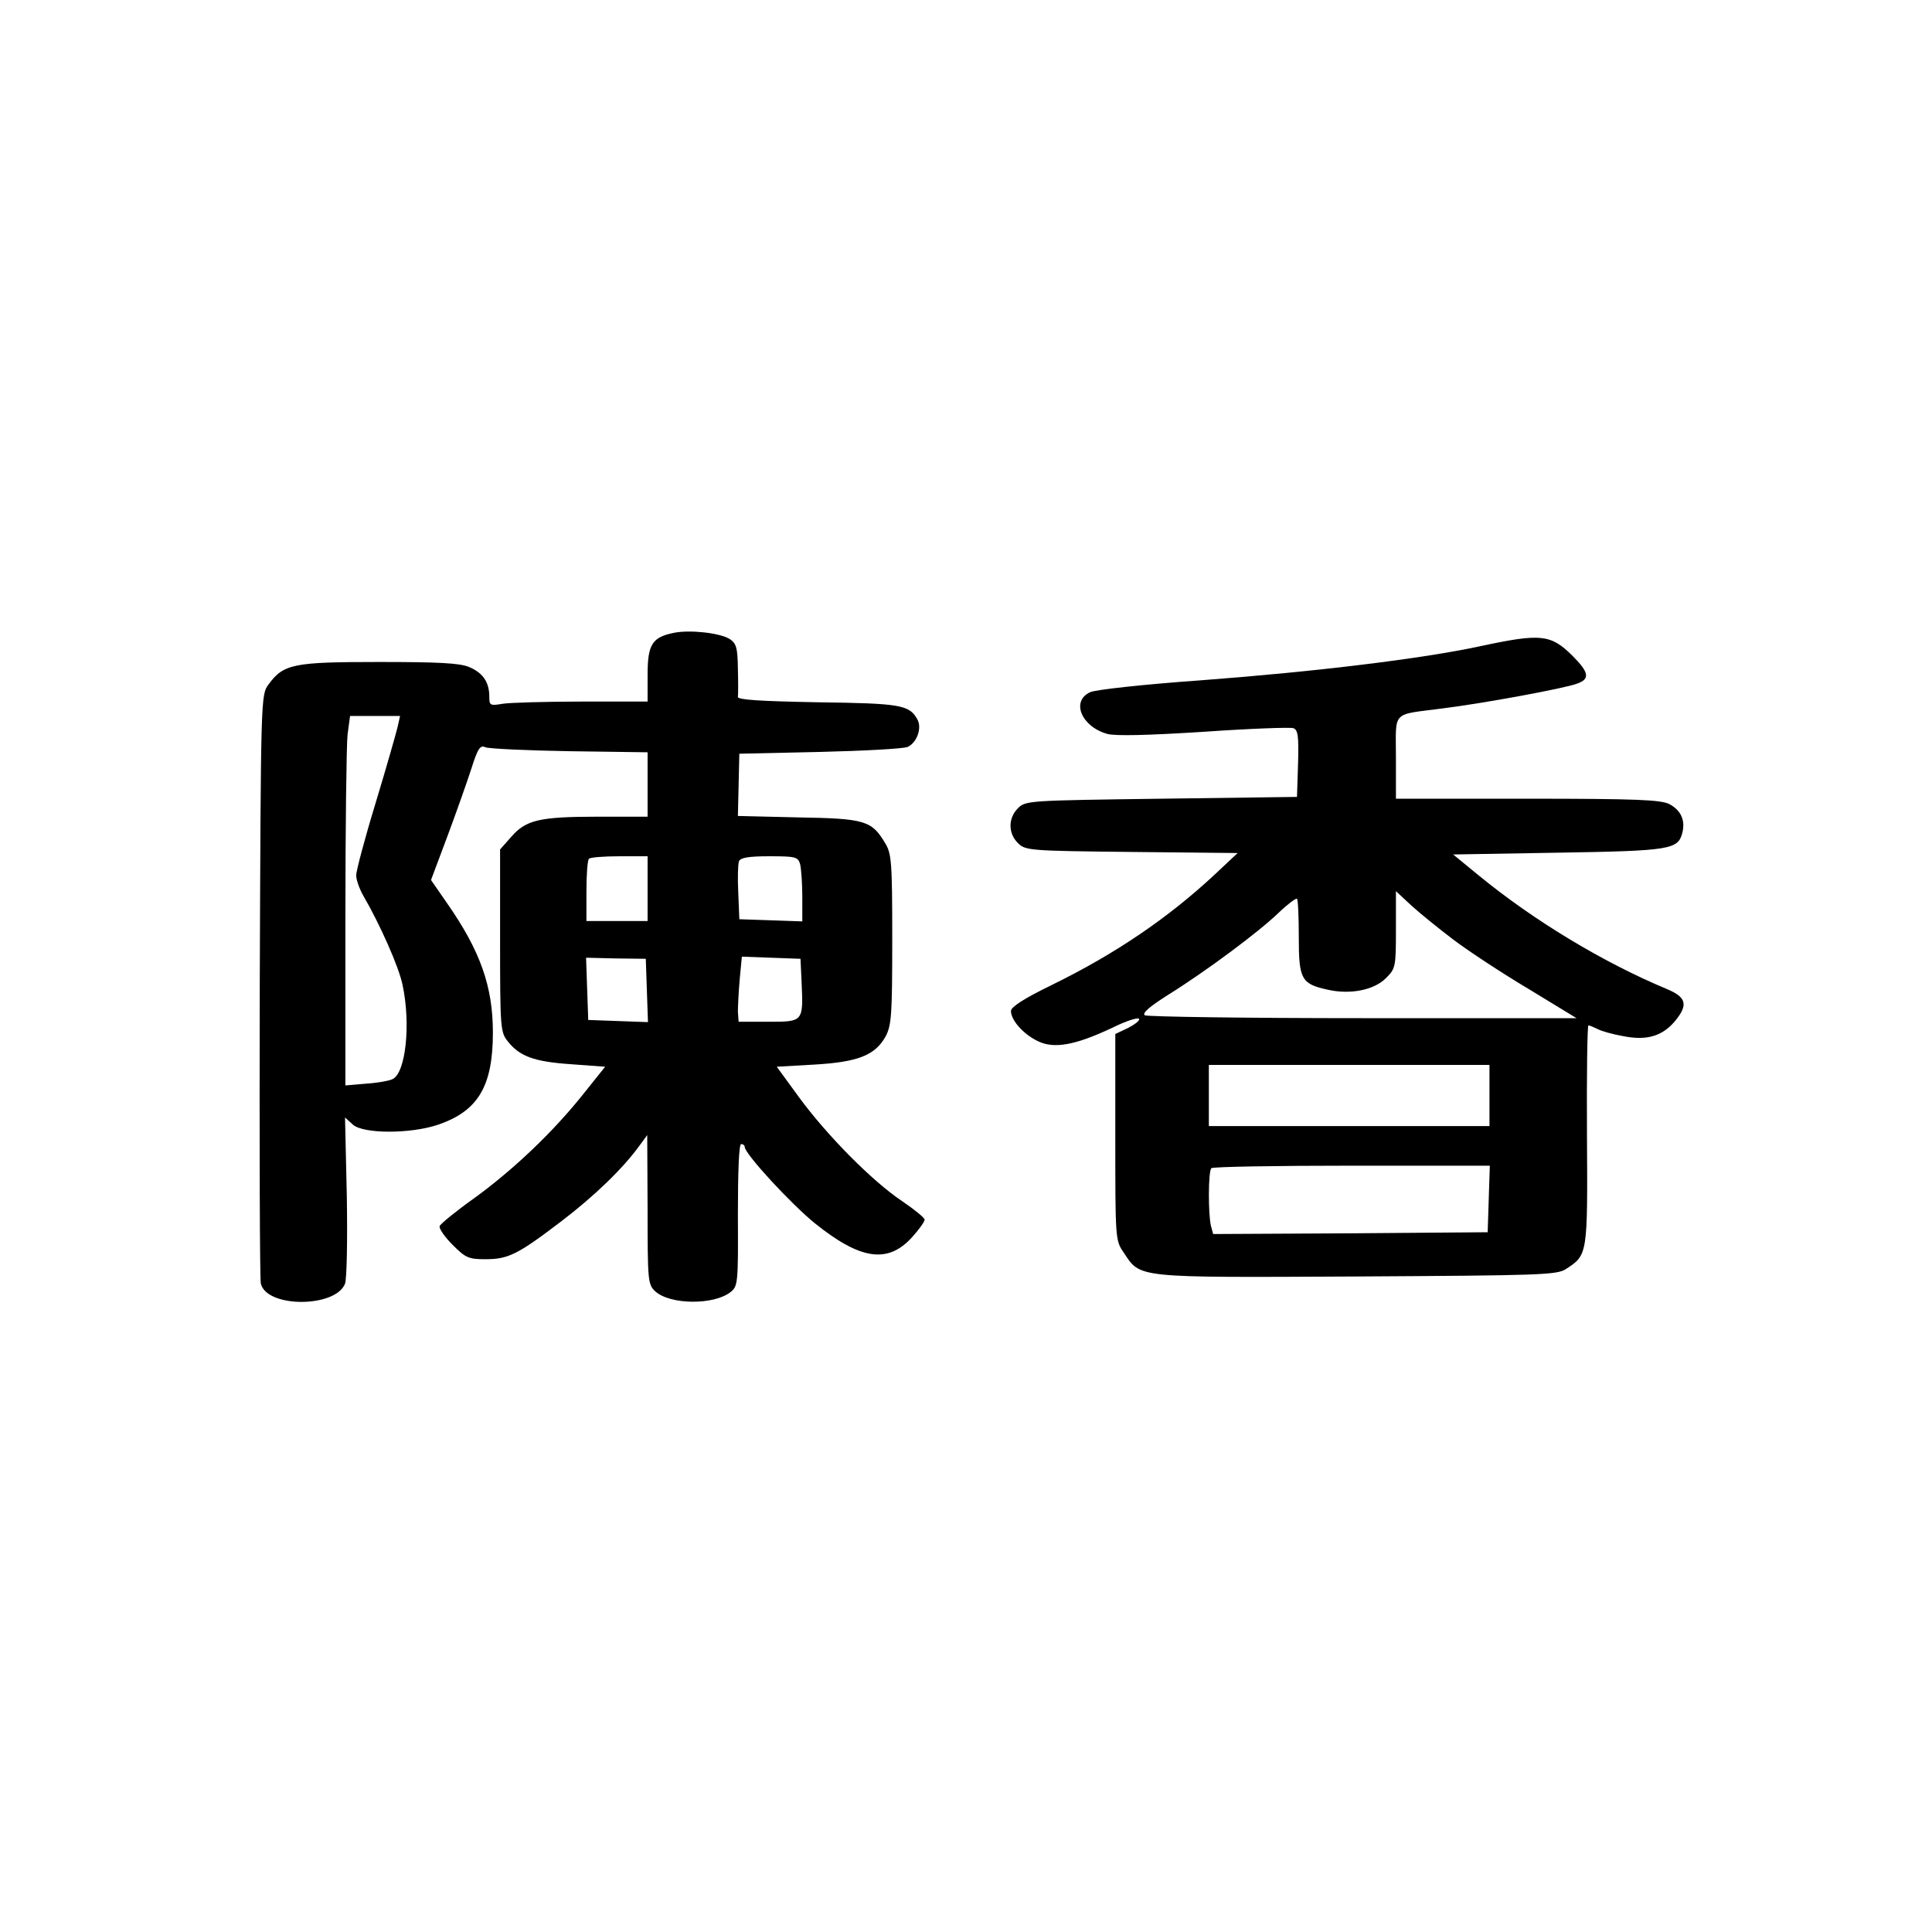 <?xml version="1.0" standalone="no"?>
<!DOCTYPE svg PUBLIC "-//W3C//DTD SVG 20010904//EN"
 "http://www.w3.org/TR/2001/REC-SVG-20010904/DTD/svg10.dtd">
<svg version="1.0" xmlns="http://www.w3.org/2000/svg"
 width="537pt" height="537pt" viewBox="0 0 537 537"
 preserveAspectRatio="xMidYMid meet">
<g transform="translate(0,537) scale(0.1,-0.1)"
fill="#000000" stroke="none">
<path d="M1873 3611 c-60 -12 -73 -32 -73 -116 l0 -75 -182 0 c-101 0 -200 -3
-220 -6 -36 -6 -38 -5 -38 20 0 40 -18 66 -56 82 -26 11 -85 14 -250 14 -238
0 -266 -5 -308 -63 -21 -28 -21 -38 -24 -835 -1 -444 0 -817 3 -830 17 -68
208 -67 234 0 5 13 7 122 5 242 l-5 220 22 -20 c29 -26 161 -26 237 0 111 38
152 107 152 256 0 128 -35 227 -127 359 l-45 65 45 120 c25 67 55 152 67 189
18 57 25 67 39 60 9 -4 114 -9 234 -11 l217 -3 0 -89 0 -90 -137 0 c-164 0
-201 -9 -242 -56 l-31 -35 0 -253 c0 -242 1 -255 21 -280 33 -42 73 -57 176
-64 l95 -7 -60 -75 c-85 -107 -195 -211 -302 -289 -52 -37 -95 -72 -98 -79 -2
-7 14 -30 36 -52 36 -36 44 -40 91 -40 64 0 90 13 212 106 93 71 171 147 216
209 l22 30 1 -207 c0 -199 1 -208 21 -227 41 -38 164 -39 210 -2 20 16 21 25
20 214 0 123 3 197 9 197 6 0 10 -4 10 -8 0 -19 130 -160 196 -213 126 -101
202 -112 269 -38 19 21 35 43 35 49 0 5 -28 28 -62 51 -84 56 -210 184 -287
289 l-62 85 105 6 c121 7 169 26 198 79 16 31 18 60 18 270 0 215 -2 238 -20
267 -37 62 -56 68 -241 71 l-168 4 2 86 2 87 225 5 c124 3 233 9 243 14 26 12
40 53 27 76 -22 41 -47 45 -278 48 -162 3 -222 7 -221 15 1 7 1 42 0 79 -1 58
-4 69 -23 82 -28 17 -111 26 -155 17z m-768 -262 c-4 -17 -31 -112 -61 -211
-30 -98 -54 -189 -54 -201 0 -12 9 -38 20 -57 46 -79 99 -198 109 -248 23
-108 9 -242 -27 -261 -9 -5 -43 -11 -74 -13 l-58 -5 0 461 c0 254 3 485 6 514
l7 52 69 0 70 0 -7 -31z m695 -449 l0 -90 -85 0 -85 0 0 83 c0 46 3 87 7 90 3
4 42 7 85 7 l78 0 0 -90z m424 68 c3 -13 6 -54 6 -91 l0 -68 -87 3 -88 3 -3
74 c-2 40 -1 79 2 87 4 10 26 14 85 14 73 0 79 -2 85 -22z m-426 -351 l3 -88
-83 3 -83 3 -3 86 -3 87 83 -2 83 -1 3 -88z m430 23 c5 -110 5 -110 -92 -110
l-83 0 -2 28 c0 15 2 55 5 90 l6 63 81 -3 82 -3 3 -65z"/>
<path d="M4115 3574 c-162 -35 -459 -71 -778 -95 -155 -11 -293 -26 -307 -33
-54 -25 -24 -96 48 -116 23 -6 111 -4 268 6 129 9 241 13 249 10 13 -5 15 -23
13 -98 l-3 -93 -377 -5 c-370 -5 -378 -5 -399 -27 -27 -27 -27 -69 0 -96 21
-21 30 -22 316 -25 l295 -3 -65 -61 c-129 -120 -276 -220 -452 -306 -78 -38
-113 -61 -113 -72 0 -26 35 -65 75 -84 45 -22 104 -11 206 37 38 19 72 30 75
25 3 -4 -11 -15 -30 -25 l-36 -17 0 -286 c0 -282 0 -288 23 -321 48 -72 27
-70 647 -67 512 3 558 4 583 21 60 39 60 39 58 373 -1 167 1 304 4 304 3 0 15
-5 25 -10 11 -6 43 -15 72 -20 65 -13 108 0 143 41 38 46 33 67 -22 90 -177
74 -368 189 -522 315 l-72 59 293 5 c312 5 332 9 344 55 9 35 -4 63 -36 80
-24 12 -90 15 -395 15 l-365 0 0 115 c0 132 -14 117 130 136 113 14 341 56
374 69 36 13 33 31 -14 78 -60 59 -87 62 -255 26z m-75 -816 c41 -31 135 -93
209 -137 l133 -81 -593 0 c-327 0 -600 4 -607 8 -8 6 13 24 65 57 106 66 251
174 307 228 25 24 48 41 51 39 3 -3 5 -51 5 -107 0 -117 7 -130 81 -146 62
-14 128 -1 161 32 27 27 28 31 28 135 l0 107 43 -40 c23 -21 76 -64 117 -95z
m100 -433 l0 -85 -390 0 -390 0 0 85 0 85 390 0 390 0 0 -85z m-2 -287 l-3
-93 -381 -3 -382 -2 -6 22 c-8 31 -8 153 1 161 3 4 179 7 390 7 l384 0 -3 -92z"/>
</g>
</svg>
